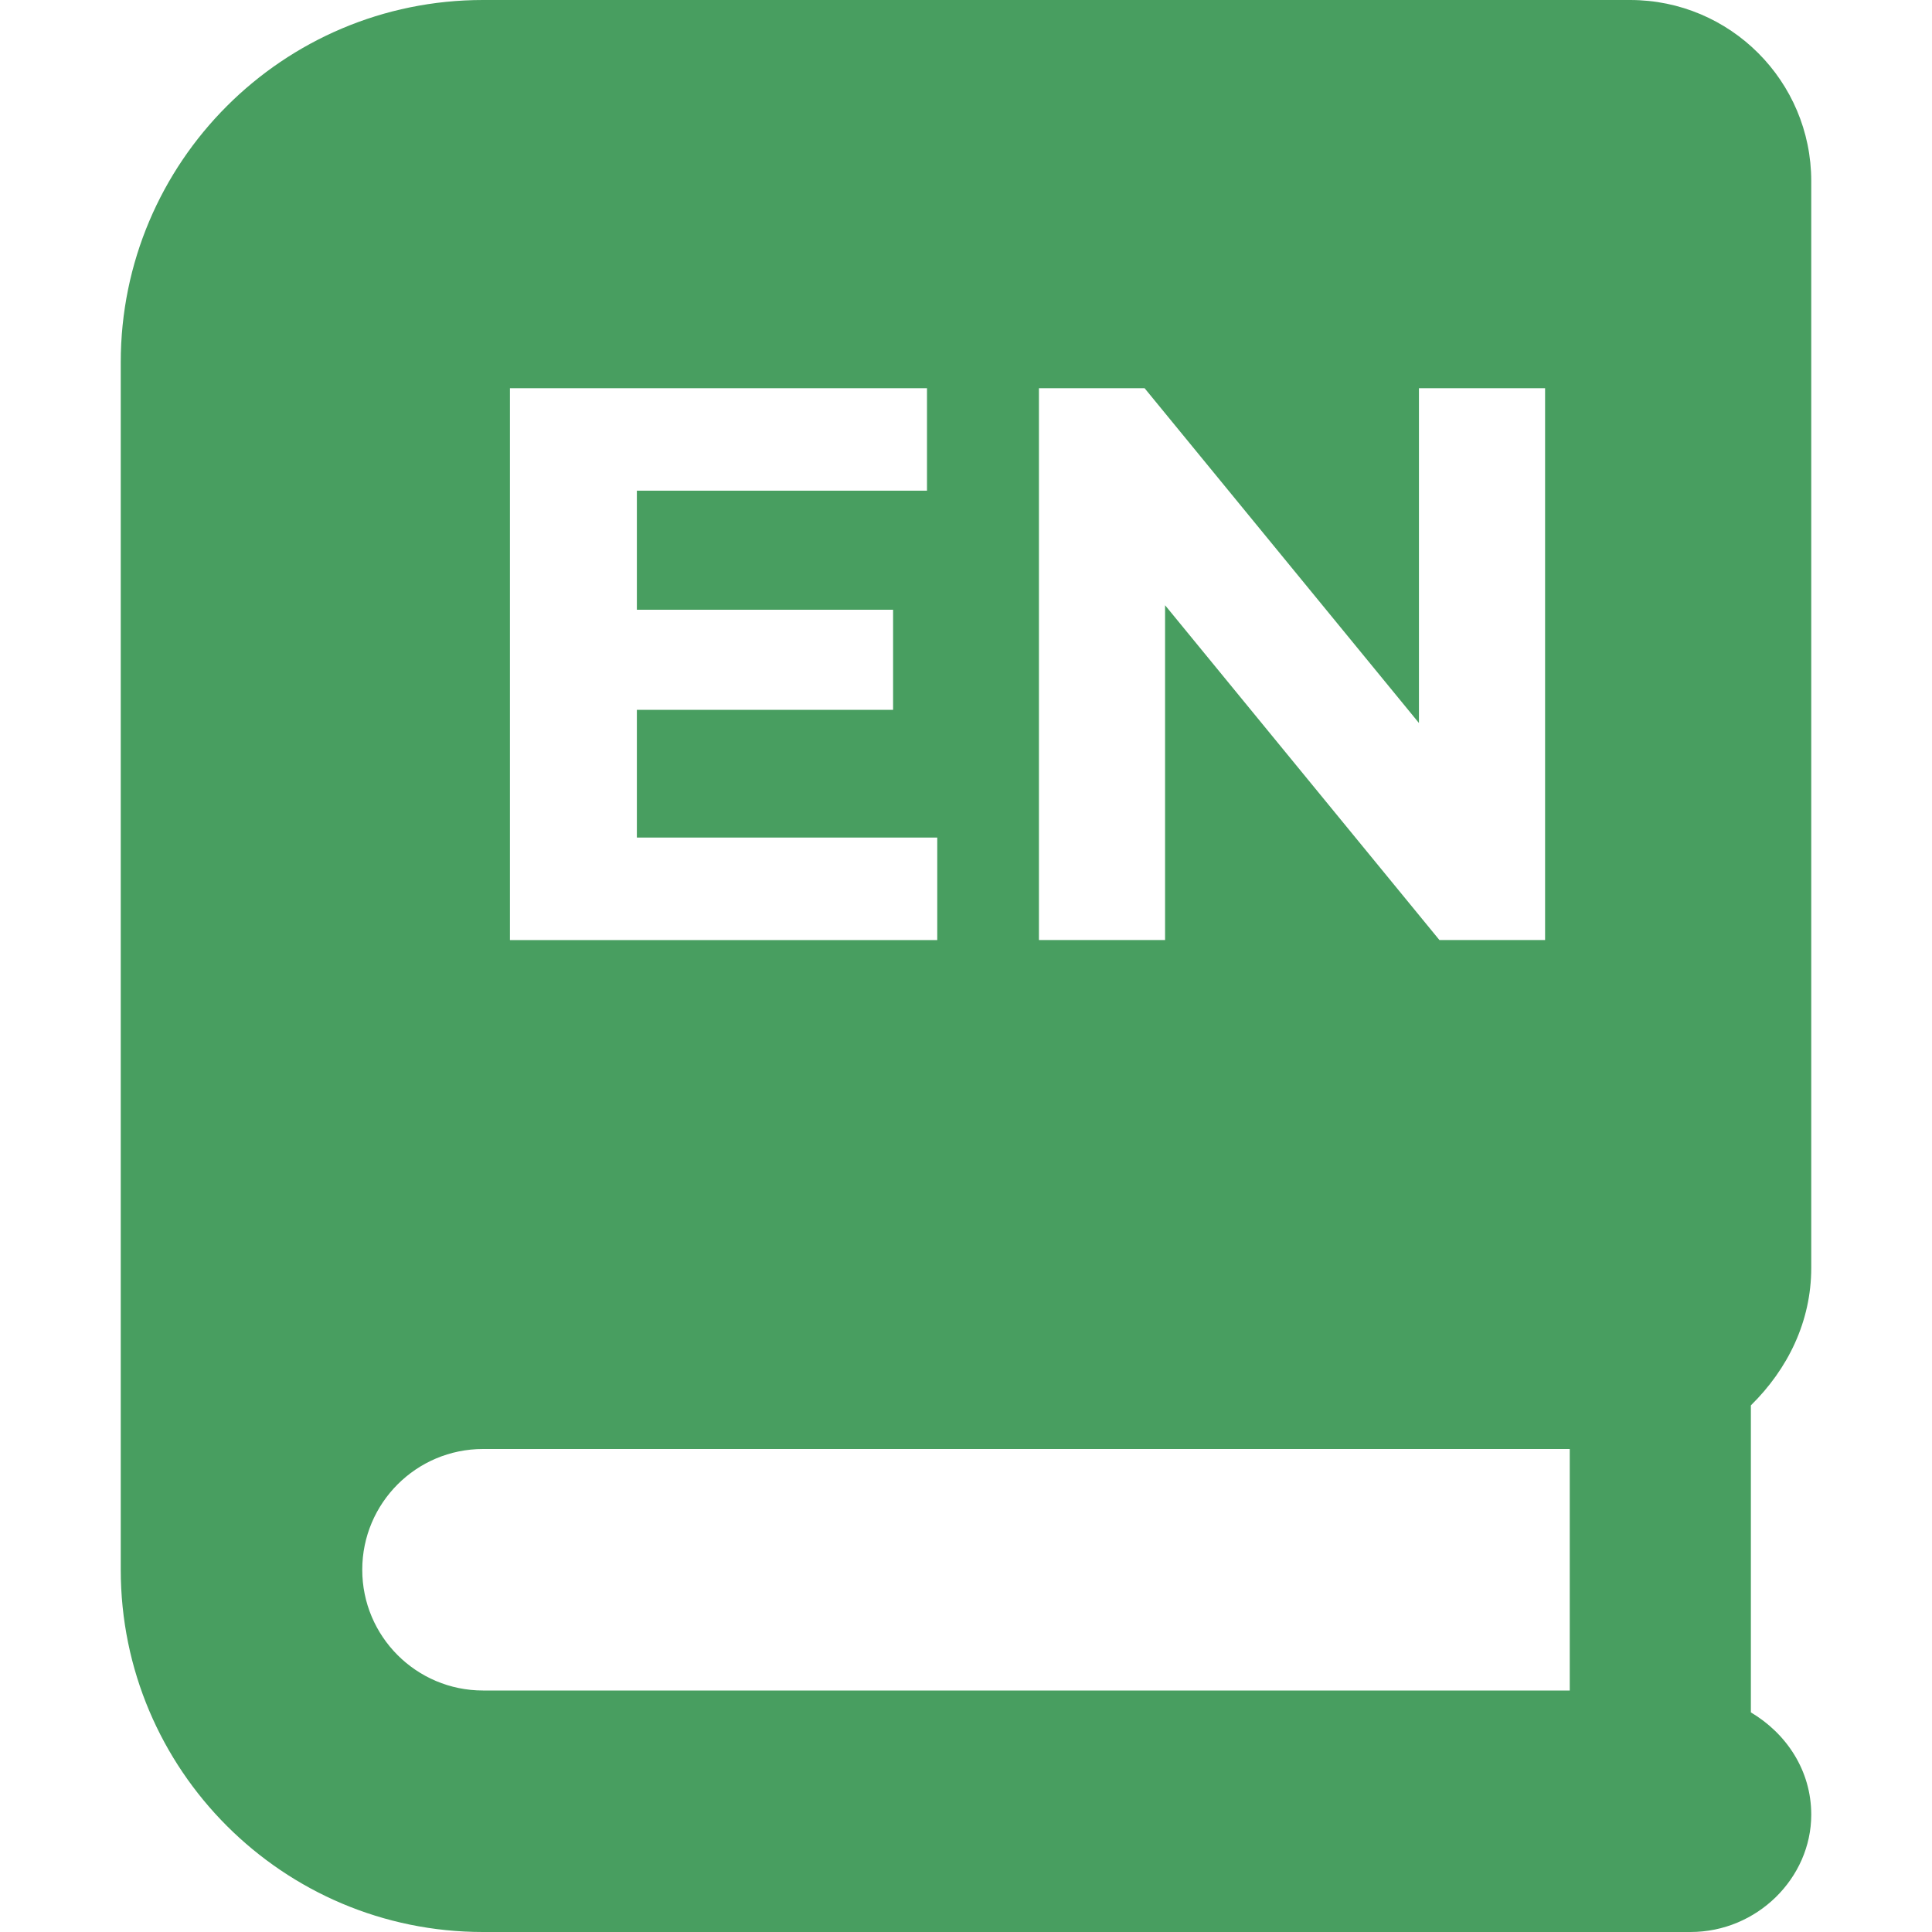 <?xml version="1.0" encoding="UTF-8"?>
<svg id="Layer_1" data-name="Layer 1" xmlns="http://www.w3.org/2000/svg" viewBox="0 0 1000 1000">
  <defs>
    <style>
      .cls-1 {
        fill: #489e60;
      }
    </style>
  </defs>
  <path class="cls-1" d="M937.5,656.25V93.75c0-51.78-41.99-93.75-93.75-93.75H250C146.45,0,62.5,83.95,62.5,187.5v625c0,103.55,83.95,187.5,187.5,187.5h625c34.51,0,62.5-27.99,62.5-60.74,0-22.89-12.9-42.03-31.25-52.93v-158.91c19.14-18.83,31.25-43.44,31.25-71.17ZM537.75,200.92h54.68l142.01,173.3v-173.3h65.29v285.65h-54.68l-142.01-173.3v173.3h-65.29V200.92ZM263.94,200.92h215.87v53.05h-150.17v61.62h132.62v51.83h-132.62v66.11h155.48v53.05h-221.18V200.92ZM812.5,875H250c-34.51,0-62.5-27.99-62.5-62.5s27.99-62.5,62.5-62.5h562.5v125Z"/>
</svg>